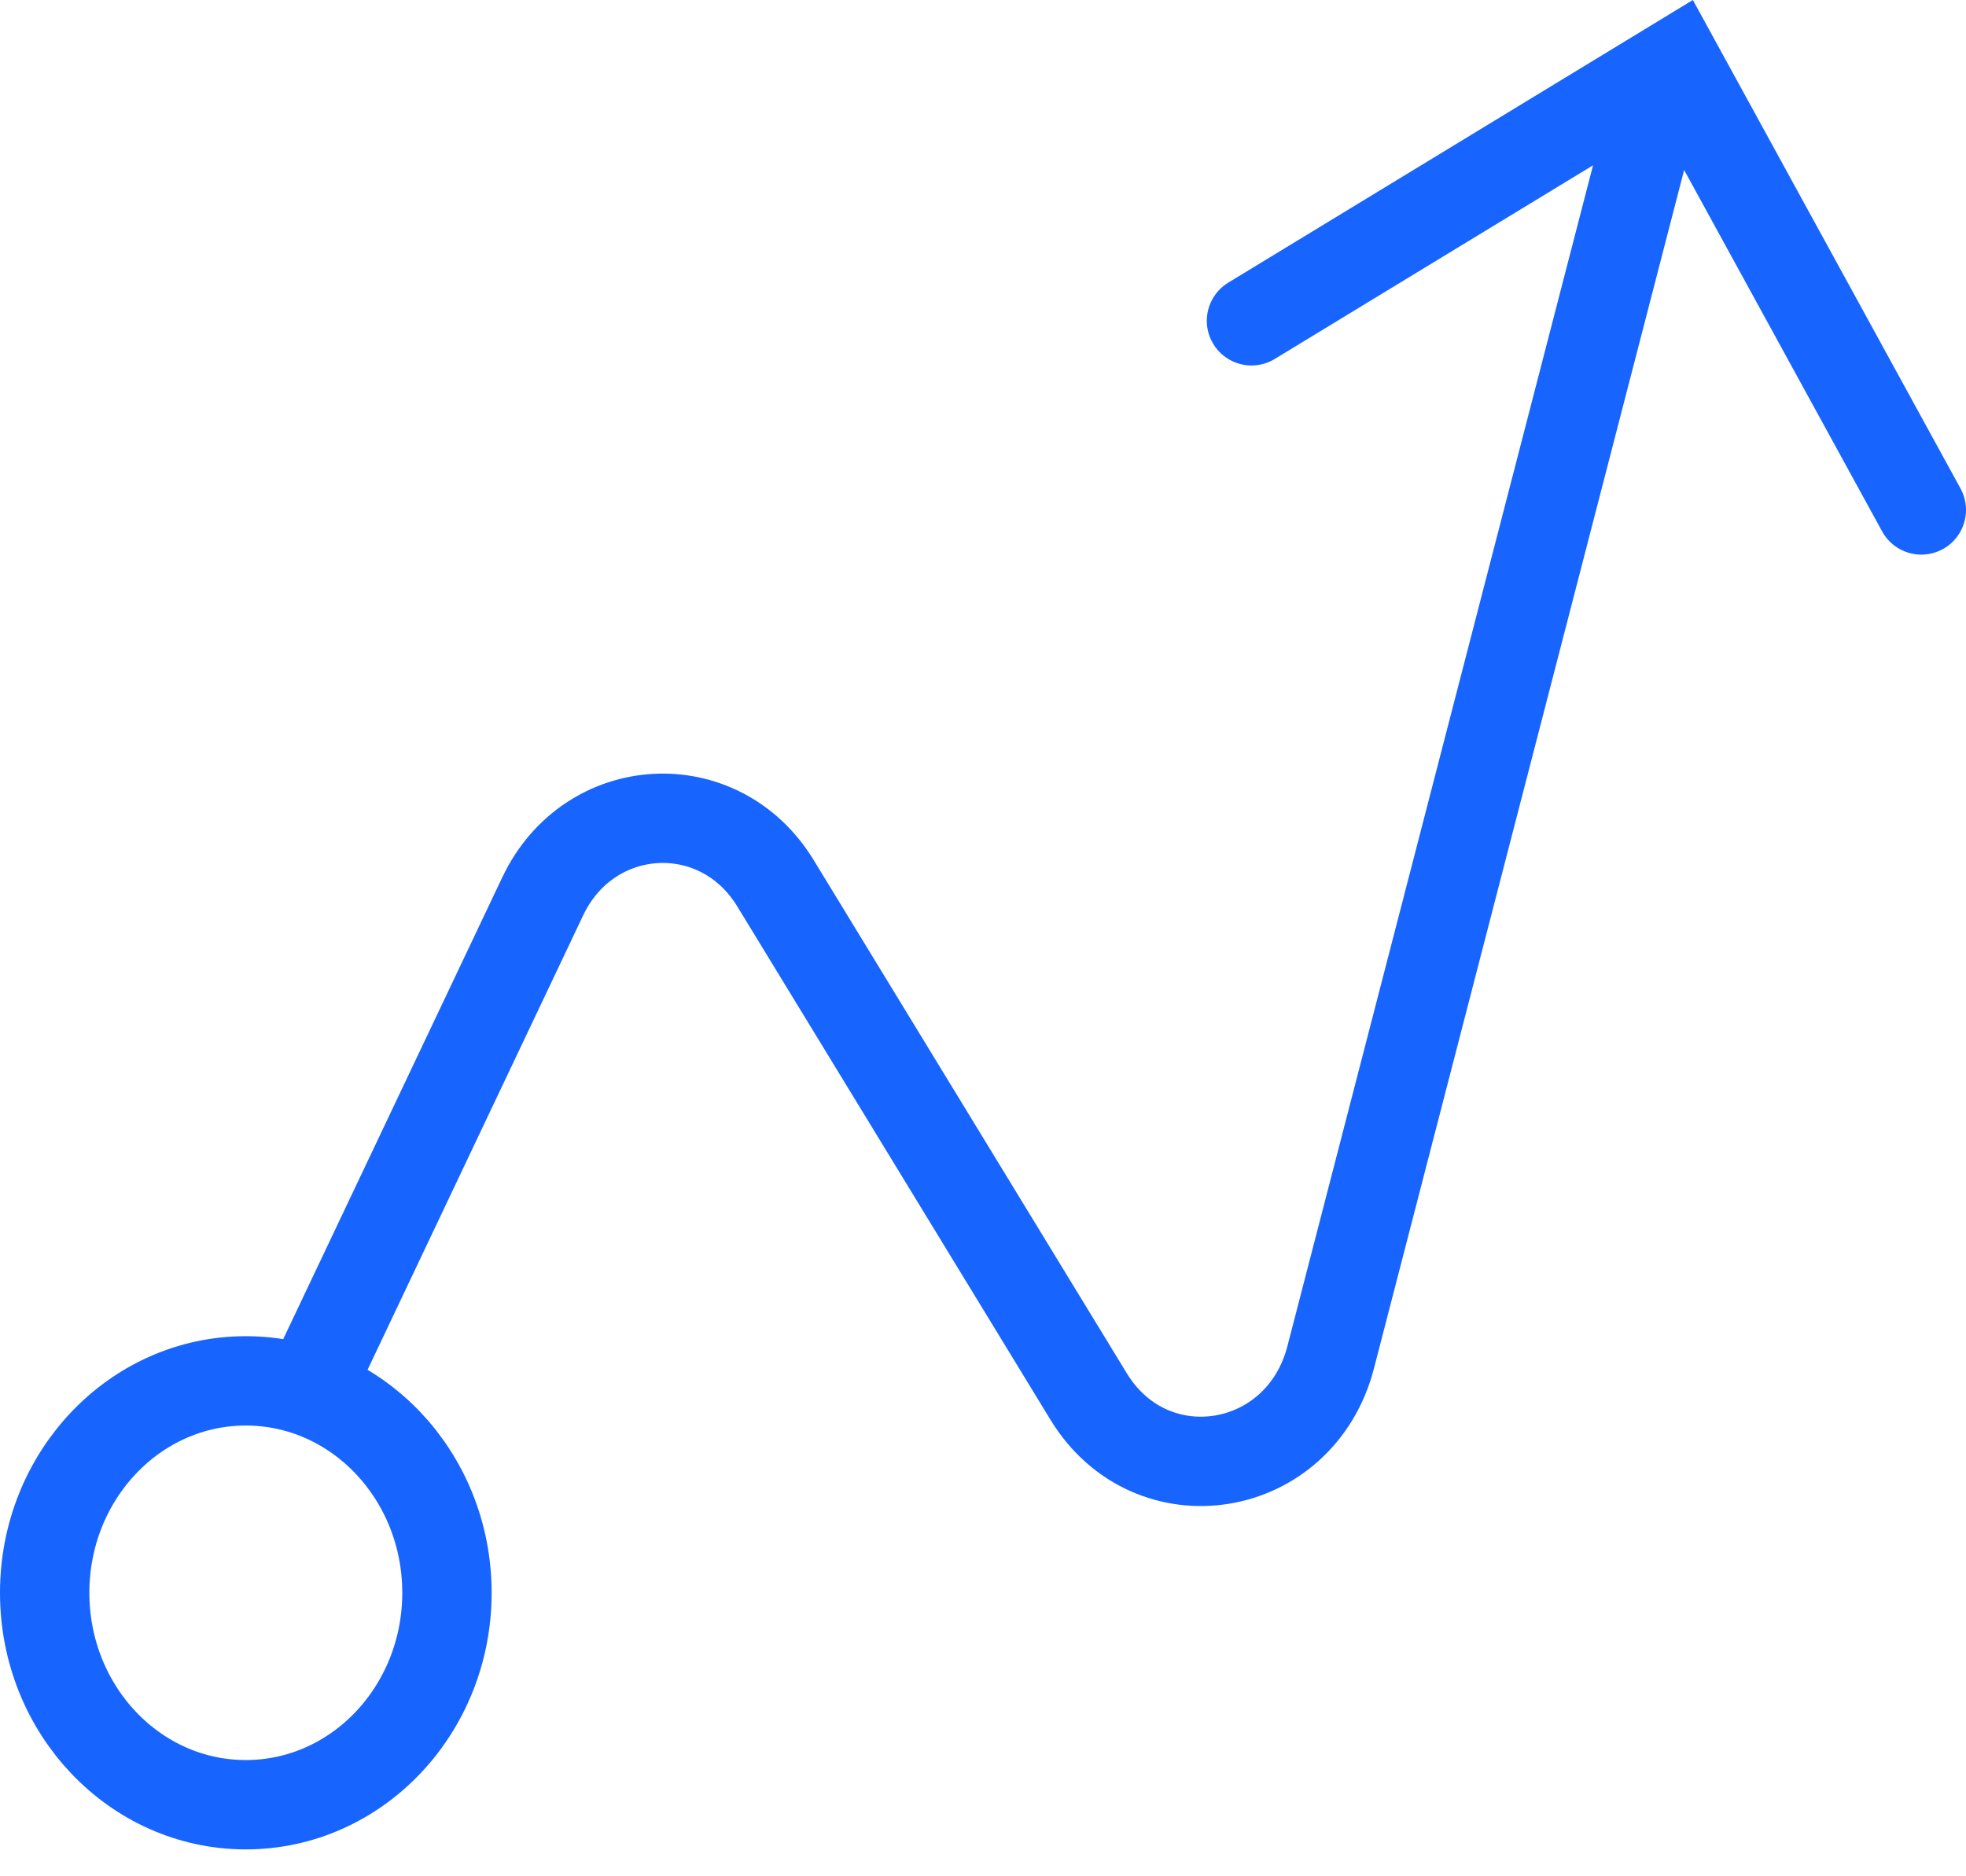 <svg xmlns="http://www.w3.org/2000/svg" width="44" height="42" viewBox="0 0 44 42" fill="none"><path d="M7.002 30.91L12.146 20.065C13.187 17.872 16.097 17.707 17.355 19.77L24.363 31.259C25.768 33.562 29.099 33.023 29.782 30.38L37.011 2.444M28.009 7.181L37.513 1.398L43 11.415M10.003 35.654C10.003 38.274 7.987 40.398 5.501 40.398C3.015 40.398 1 38.274 1 35.654C1 33.034 3.015 30.91 5.501 30.91C7.987 30.91 10.003 33.034 10.003 35.654Z" stroke="#1764FF" stroke-width="2" stroke-linecap="round"></path></svg>